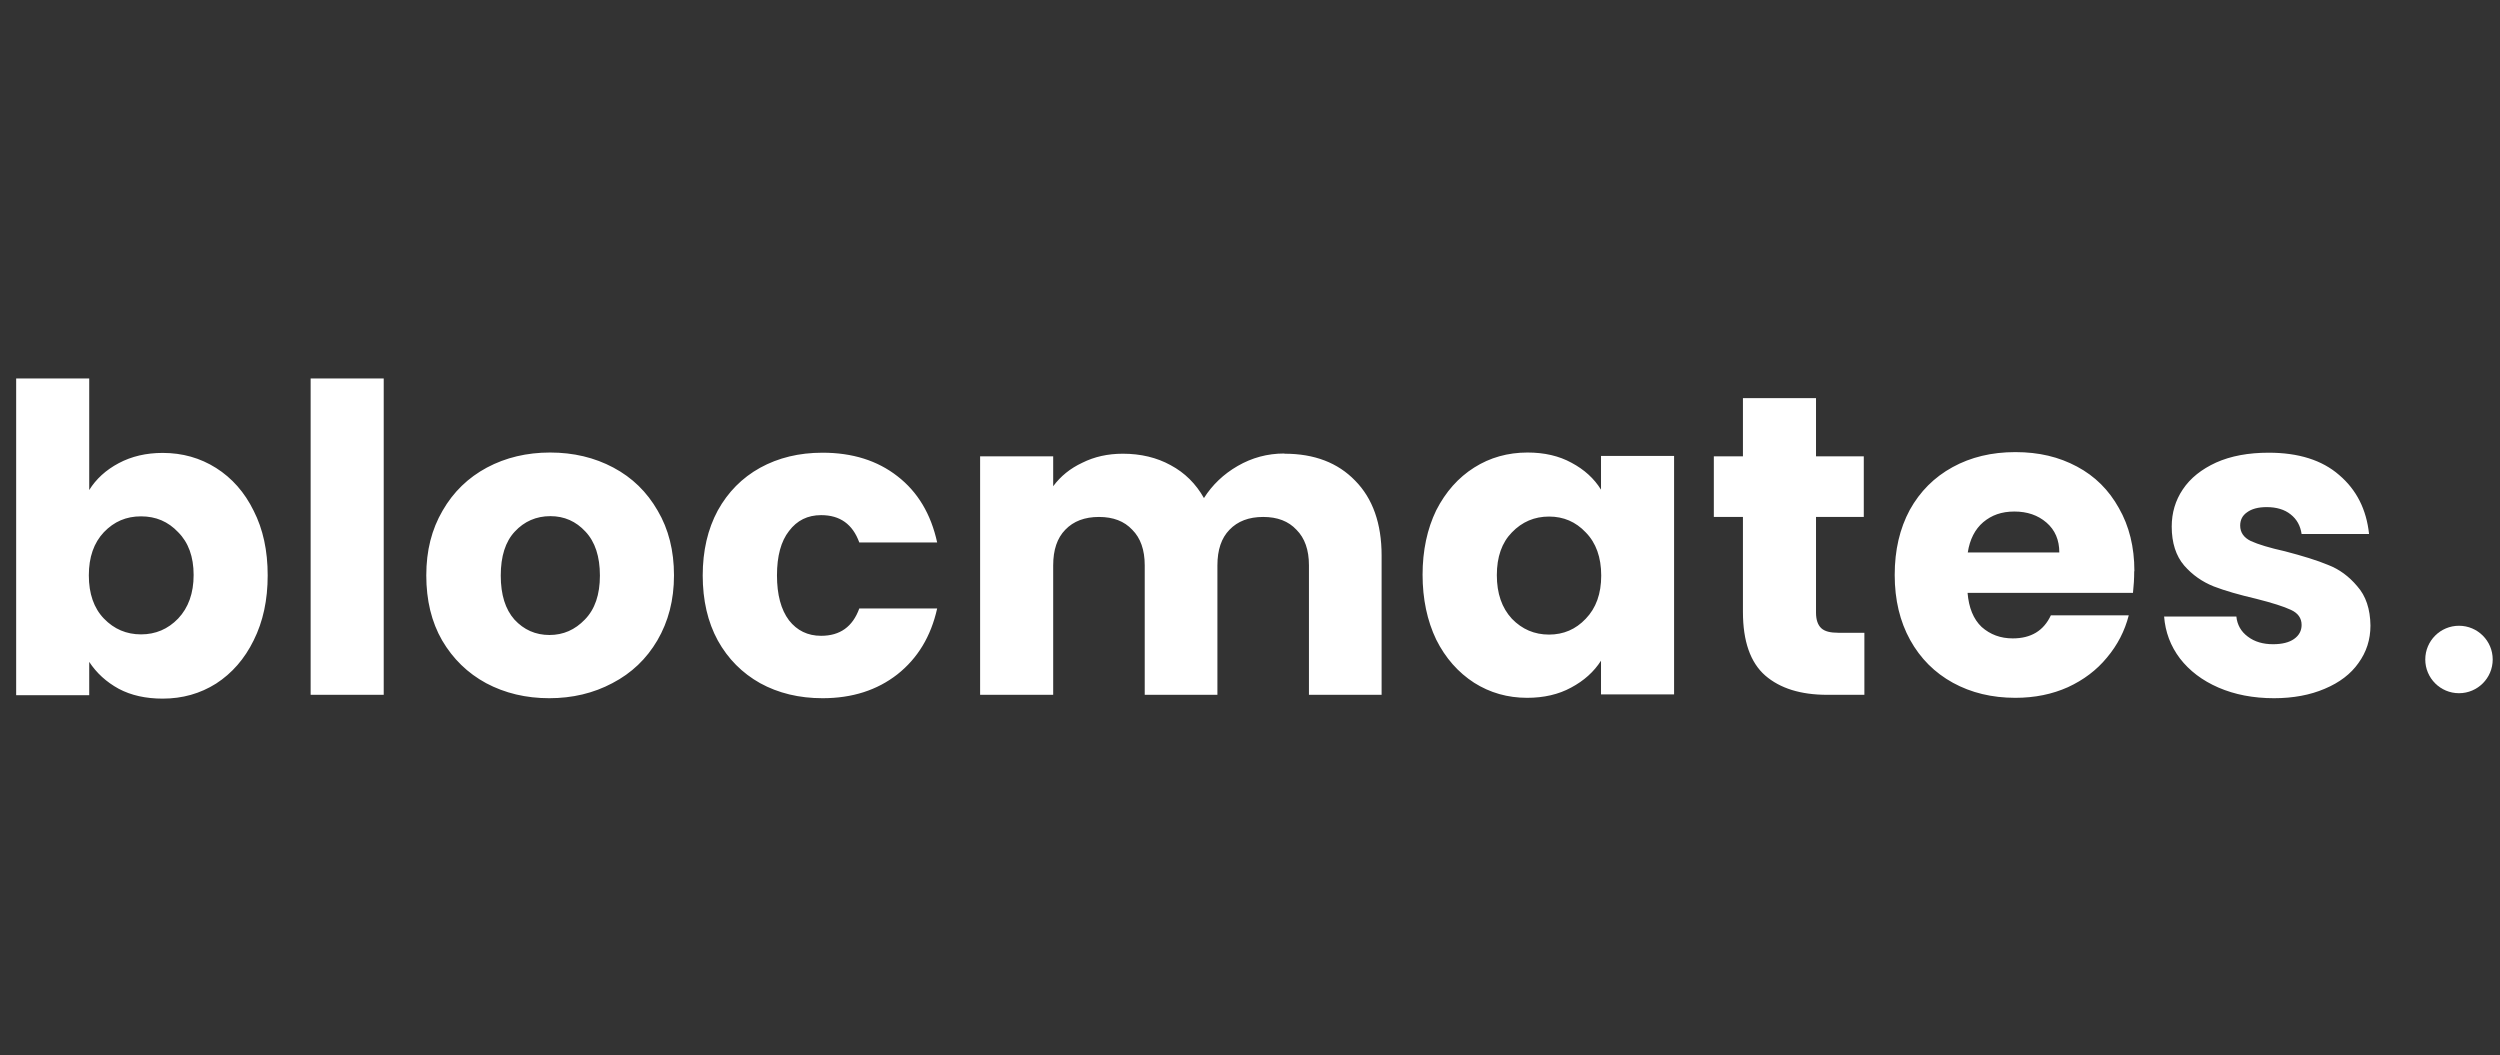<svg width="109" height="46" viewBox="0 0 109 46" fill="none" xmlns="http://www.w3.org/2000/svg">
<rect x="0" y="0" width="109" height="46" fill="#333333" stroke="none"/>
<g clip-path="url(#clip0_2296_14285)">
<path d="M3.89 21.366C4.188 20.885 4.617 20.491 5.177 20.194C5.737 19.896 6.376 19.747 7.094 19.747C7.952 19.747 8.73 19.966 9.422 20.404C10.113 20.841 10.665 21.463 11.059 22.268C11.47 23.073 11.671 24.009 11.671 25.086C11.671 26.163 11.47 27.099 11.059 27.922C10.665 28.727 10.113 29.357 9.422 29.804C8.73 30.241 7.952 30.46 7.094 30.46C6.359 30.46 5.72 30.32 5.177 30.031C4.634 29.734 4.206 29.34 3.89 28.858V30.311H0.705V16.5H3.89V21.366ZM8.442 25.069C8.442 24.272 8.214 23.651 7.768 23.204C7.33 22.74 6.796 22.513 6.149 22.513C5.501 22.513 4.976 22.74 4.529 23.204C4.092 23.668 3.873 24.29 3.873 25.086C3.873 25.883 4.092 26.513 4.529 26.968C4.976 27.432 5.518 27.659 6.149 27.659C6.779 27.659 7.321 27.432 7.768 26.968C8.214 26.495 8.442 25.865 8.442 25.069ZM16.73 16.5V30.294H13.544V16.5H16.73ZM23.951 30.442C22.936 30.442 22.017 30.224 21.194 29.786C20.389 29.349 19.75 28.727 19.277 27.922C18.813 27.117 18.586 26.171 18.586 25.086C18.586 24.001 18.822 23.082 19.295 22.268C19.767 21.445 20.415 20.824 21.229 20.386C22.052 19.948 22.971 19.73 23.986 19.73C25.001 19.73 25.92 19.948 26.743 20.386C27.566 20.824 28.204 21.445 28.677 22.268C29.15 23.073 29.386 24.009 29.386 25.086C29.386 26.163 29.141 27.099 28.66 27.922C28.187 28.727 27.539 29.349 26.699 29.786C25.876 30.224 24.957 30.442 23.942 30.442H23.951ZM23.951 27.686C24.564 27.686 25.071 27.458 25.5 27.012C25.938 26.565 26.156 25.926 26.156 25.095C26.156 24.263 25.946 23.624 25.526 23.178C25.115 22.732 24.607 22.504 23.995 22.504C23.382 22.504 22.857 22.732 22.445 23.178C22.034 23.616 21.833 24.255 21.833 25.095C21.833 25.935 22.034 26.565 22.428 27.012C22.839 27.458 23.347 27.686 23.96 27.686H23.951ZM30.638 25.095C30.638 24.018 30.856 23.073 31.294 22.259C31.74 21.454 32.353 20.832 33.141 20.395C33.937 19.957 34.839 19.738 35.863 19.738C37.167 19.738 38.252 20.08 39.127 20.762C40.011 21.445 40.589 22.408 40.86 23.651H37.465C37.176 22.854 36.624 22.46 35.801 22.46C35.215 22.46 34.751 22.688 34.401 23.152C34.051 23.598 33.876 24.246 33.876 25.086C33.876 25.926 34.051 26.583 34.401 27.047C34.751 27.493 35.215 27.721 35.801 27.721C36.624 27.721 37.176 27.327 37.465 26.53H40.86C40.589 27.747 40.011 28.701 39.127 29.401C38.243 30.092 37.158 30.442 35.863 30.442C34.847 30.442 33.937 30.224 33.141 29.786C32.362 29.349 31.74 28.727 31.294 27.922C30.856 27.117 30.638 26.171 30.638 25.086V25.095ZM56.011 19.782C57.306 19.782 58.33 20.176 59.083 20.955C59.853 21.734 60.238 22.828 60.238 24.22V30.294H57.07V24.648C57.07 23.974 56.886 23.458 56.527 23.099C56.177 22.723 55.696 22.539 55.074 22.539C54.453 22.539 53.963 22.723 53.604 23.099C53.254 23.458 53.079 23.974 53.079 24.648V30.294H49.91V24.648C49.91 23.974 49.727 23.458 49.368 23.099C49.018 22.723 48.536 22.539 47.915 22.539C47.293 22.539 46.803 22.723 46.444 23.099C46.094 23.458 45.919 23.974 45.919 24.648V30.294H42.733V19.896H45.919V21.2C46.243 20.762 46.663 20.421 47.188 20.176C47.714 19.913 48.3 19.782 48.956 19.782C49.735 19.782 50.435 19.948 51.039 20.281C51.661 20.614 52.142 21.095 52.492 21.716C52.851 21.148 53.341 20.675 53.963 20.316C54.584 19.957 55.258 19.773 55.993 19.773L56.011 19.782ZM62.024 25.069C62.024 24.001 62.225 23.064 62.619 22.25C63.03 21.445 63.581 20.824 64.273 20.386C64.964 19.948 65.743 19.73 66.601 19.73C67.336 19.73 67.975 19.878 68.518 20.176C69.078 20.474 69.507 20.867 69.804 21.349V19.878H72.99V30.276H69.804V28.806C69.498 29.287 69.061 29.681 68.5 29.979C67.958 30.276 67.31 30.425 66.584 30.425C65.735 30.425 64.964 30.206 64.273 29.769C63.581 29.322 63.021 28.692 62.619 27.887C62.225 27.064 62.024 26.119 62.024 25.051V25.069ZM69.813 25.095C69.813 24.298 69.586 23.668 69.139 23.213C68.702 22.749 68.168 22.522 67.538 22.522C66.907 22.522 66.365 22.749 65.918 23.213C65.481 23.659 65.262 24.281 65.262 25.077C65.262 25.874 65.481 26.504 65.918 26.977C66.365 27.44 66.907 27.668 67.538 27.668C68.168 27.668 68.702 27.44 69.139 26.977C69.586 26.513 69.813 25.891 69.813 25.095ZM81.287 27.589V30.294H79.668C78.513 30.294 77.612 30.014 76.964 29.453C76.316 28.885 75.992 27.957 75.992 26.679V22.539H74.723V19.896H75.992V17.358H79.178V19.896H81.261V22.539H79.178V26.714C79.178 27.02 79.257 27.248 79.406 27.388C79.555 27.528 79.8 27.589 80.15 27.589H81.287ZM93.051 24.92C93.051 25.217 93.033 25.532 92.998 25.848H85.786C85.839 26.495 86.04 26.994 86.399 27.335C86.775 27.668 87.222 27.834 87.755 27.834C88.552 27.834 89.103 27.502 89.418 26.828H92.814C92.639 27.511 92.324 28.123 91.86 28.674C91.414 29.217 90.845 29.646 90.162 29.961C89.48 30.267 88.718 30.425 87.869 30.425C86.854 30.425 85.944 30.206 85.147 29.769C84.351 29.331 83.729 28.709 83.283 27.904C82.837 27.099 82.609 26.154 82.609 25.069C82.609 23.983 82.828 23.047 83.266 22.233C83.712 21.428 84.333 20.806 85.13 20.369C85.926 19.931 86.837 19.712 87.869 19.712C88.902 19.712 89.769 19.922 90.556 20.342C91.344 20.762 91.948 21.366 92.385 22.154C92.832 22.933 93.059 23.852 93.059 24.893L93.051 24.92ZM89.786 24.088C89.786 23.546 89.602 23.108 89.226 22.784C88.85 22.46 88.386 22.303 87.826 22.303C87.265 22.303 86.837 22.46 86.469 22.767C86.11 23.073 85.882 23.519 85.795 24.088H89.786ZM99.151 30.442C98.241 30.442 97.436 30.285 96.727 29.979C96.018 29.672 95.458 29.243 95.046 28.709C94.635 28.167 94.407 27.554 94.355 26.88H97.506C97.541 27.239 97.707 27.537 98.004 27.756C98.302 27.983 98.67 28.088 99.107 28.088C99.501 28.088 99.808 28.009 100.018 27.861C100.245 27.703 100.35 27.493 100.35 27.248C100.35 26.95 100.193 26.732 99.886 26.591C99.571 26.443 99.072 26.285 98.381 26.11C97.637 25.935 97.016 25.76 96.517 25.567C96.018 25.366 95.589 25.069 95.23 24.657C94.871 24.237 94.687 23.668 94.687 22.959C94.687 22.364 94.845 21.821 95.169 21.34C95.501 20.841 95.992 20.456 96.622 20.167C97.269 19.878 98.031 19.738 98.915 19.738C100.219 19.738 101.243 20.062 101.987 20.71C102.748 21.358 103.177 22.215 103.291 23.283H100.35C100.298 22.924 100.14 22.635 99.869 22.425C99.606 22.215 99.256 22.11 98.827 22.11C98.451 22.11 98.171 22.189 97.969 22.338C97.768 22.478 97.672 22.67 97.672 22.916C97.672 23.213 97.829 23.441 98.136 23.589C98.46 23.738 98.959 23.887 99.624 24.036C100.394 24.237 101.024 24.43 101.505 24.631C101.987 24.815 102.416 25.13 102.775 25.559C103.151 25.979 103.343 26.556 103.352 27.274C103.352 27.887 103.177 28.43 102.827 28.911C102.494 29.384 102.004 29.76 101.357 30.031C100.726 30.302 99.983 30.442 99.142 30.442H99.151Z" fill="white"/>
<path d="M107.212 30.224C108.024 30.224 108.682 29.565 108.682 28.753C108.682 27.941 108.024 27.283 107.212 27.283C106.4 27.283 105.742 27.941 105.742 28.753C105.742 29.565 106.4 30.224 107.212 30.224Z" fill="white"/>
</g>
<defs>
<clipPath id="clip0_2296_14285">
<rect width="107.978" height="13.943" fill="white" transform="translate(0.705 16.5)"/>
</clipPath>
</defs>
</svg>
